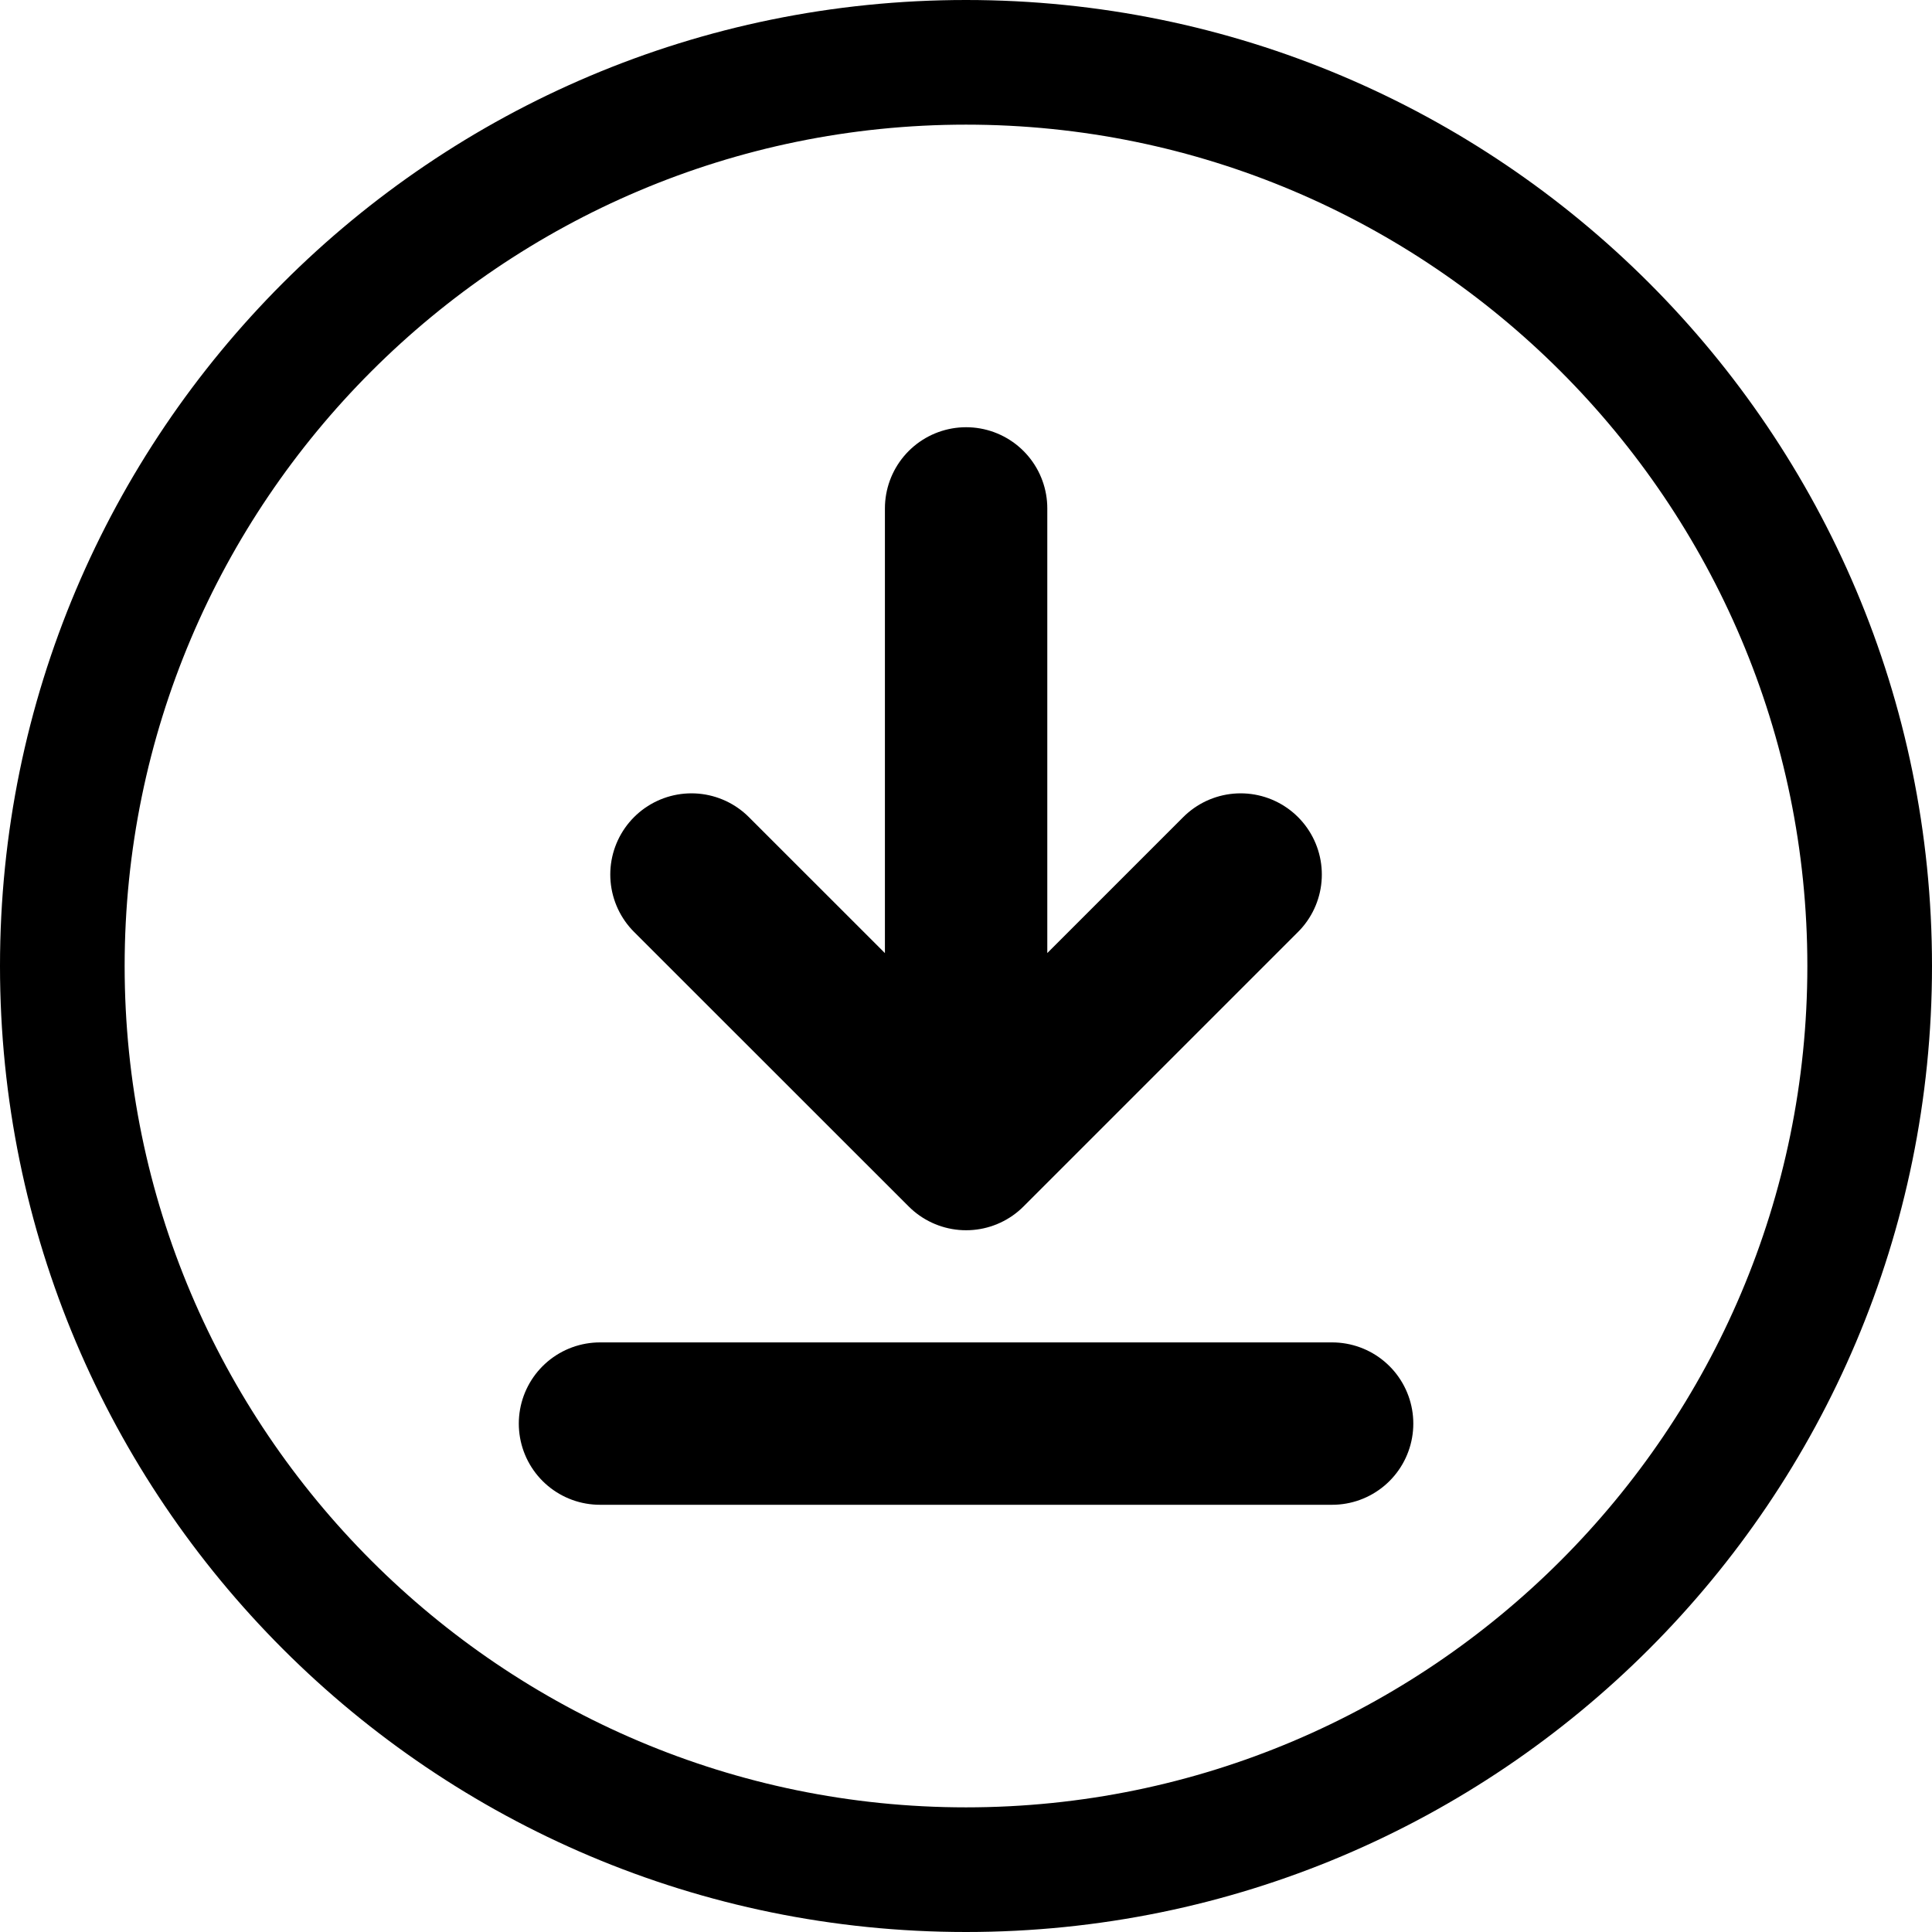 <?xml version="1.0" encoding="utf-8"?>
<svg xmlns="http://www.w3.org/2000/svg" viewBox="166.546 128.963 31 31">
  <g transform="matrix(1, 0, 0, 1, 0.928, -0.309)">
    <g transform="matrix(1, 0, 0, 1, 127.048, -588.869)">
      <path d="M54.07,720.141c7.444,0,13.5,6.056,13.5,13.5s-6.056,13.5-13.5,13.5s-13.5-6.056-13.5-13.5S46.626,720.141,54.07,720.141 M54.07,718.141c-8.56,0-15.5,6.939-15.5,15.5s6.94,15.5,15.5,15.5s15.5-6.939,15.5-15.5S62.63,718.141,54.07,718.141 L54.07,718.141z"/>
    </g>
    <g transform="matrix(1.737, 0, 0, 1.737, -86.642, -199.1)" style="transform-origin: 267.76px 343.872px;">
      <g transform="matrix(1, 0, 0, 1, 0.619, -0.773)">
        <path d="M 267.142 340.418 L 267.142 346.336 M 267.142 346.336 L 269.678 343.8 M 267.142 346.336 L 264.605 343.8" stroke="#000" stroke-width="1.5" stroke-linecap="round" stroke-linejoin="round" style=""/>
        <path d="M 270.523 348.872 L 267.142 348.872 L 263.76 348.872" stroke="#000" stroke-width="1.5" stroke-linecap="round" style=""/>
      </g>
    </g>
  </g>
</svg>